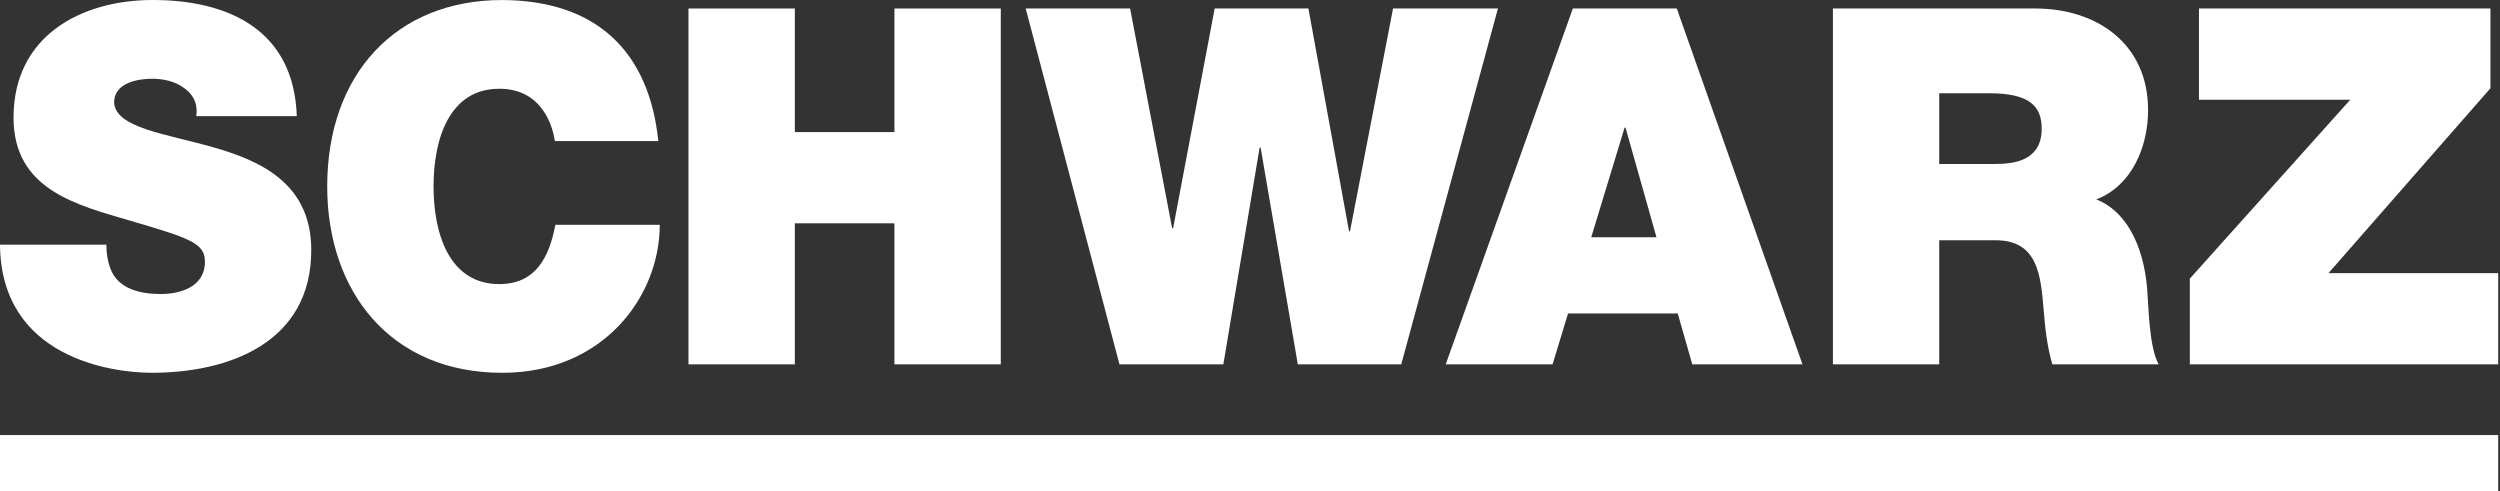 <svg width="407" height="80" viewBox="0 0 407 80" fill="none" xmlns="http://www.w3.org/2000/svg">
<rect x="0" y="0" width="407" height="80" fill="#333333" stroke="none"/>
<path d="M406.705 70.828H0V80H406.705V70.828Z" fill="white"/>
<path d="M226.789 1.383L219.784 37.648H219.623L213.01 1.383H197.749L190.982 37.164H190.825L183.98 1.383H166.984L182.248 59.316H199.16L205.069 24.022H205.228L211.285 59.316H228.124L243.865 1.383H226.789Z" fill="white"/>
<path d="M256.06 1.383L235.363 59.316H252.759L255.275 51.037H273.137L275.504 59.316H293.444L272.982 1.383H256.06ZM259.053 38.627L264.484 20.776H264.635L269.675 38.627H259.053Z" fill="white"/>
<path d="M341.28 32.459C347.03 30.27 349.706 23.939 349.706 17.932C349.706 6.985 341.204 1.383 331.373 1.383H298.398V59.316H315.705V39.114H324.913C331.766 39.114 332.234 44.873 332.703 50.386C332.944 53.391 333.261 56.393 334.125 59.314H351.437C349.869 56.635 349.782 49.741 349.549 46.898C348.915 39.681 346.003 34.324 341.28 32.459ZM324.759 26.696H315.705V15.181H323.817C330.419 15.181 332.388 17.287 332.388 20.942C332.388 26.133 327.979 26.696 324.759 26.696Z" fill="white"/>
<path d="M379.078 44.464L405.444 14.366V1.383H357.996V16.233H382.623L356.504 45.36V59.316H406.706V44.464H379.078Z" fill="white"/>
<path d="M34.86 24.019C26.911 21.744 18.887 20.853 18.571 16.716C18.571 13.473 22.427 12.819 24.79 12.819C26.52 12.819 28.489 13.223 29.903 14.282C31.323 15.256 32.267 16.716 31.951 18.906H48.318C47.846 4.788 37.064 0 24.869 0C13.302 0 2.204 5.761 2.204 19.148C2.204 30.832 12.357 33.344 21.25 35.943C30.929 38.783 33.365 39.595 33.365 42.592C33.365 46.893 29.04 47.866 26.204 47.866C22.977 47.866 19.2 47.137 17.942 43.649C17.549 42.592 17.314 41.298 17.314 39.835H0C0.157 58.334 18.334 60.688 24.707 60.688C37.221 60.688 50.674 55.822 50.674 40.73C50.677 30.106 42.809 26.289 34.86 24.019Z" fill="white"/>
<path d="M145.613 21.504H129.4V1.383H112.086V59.316H129.4V36.354H145.613V59.316H162.927V1.383H145.613V21.504Z" fill="white"/>
<path d="M81.284 46.251C73.182 46.251 70.581 38.133 70.581 30.349C70.581 22.557 73.182 14.448 81.284 14.448C88.448 14.448 90.021 20.857 90.334 22.963H107.173C105.678 8.442 97.182 0.082 81.757 0.004C64.448 0.004 53.27 12.091 53.27 30.349C53.27 47.467 63.579 60.692 81.757 60.692C98.204 60.692 107.408 48.279 107.408 36.595H90.415C89.389 42.033 87.11 46.251 81.284 46.251Z" fill="white"/>
</svg>
